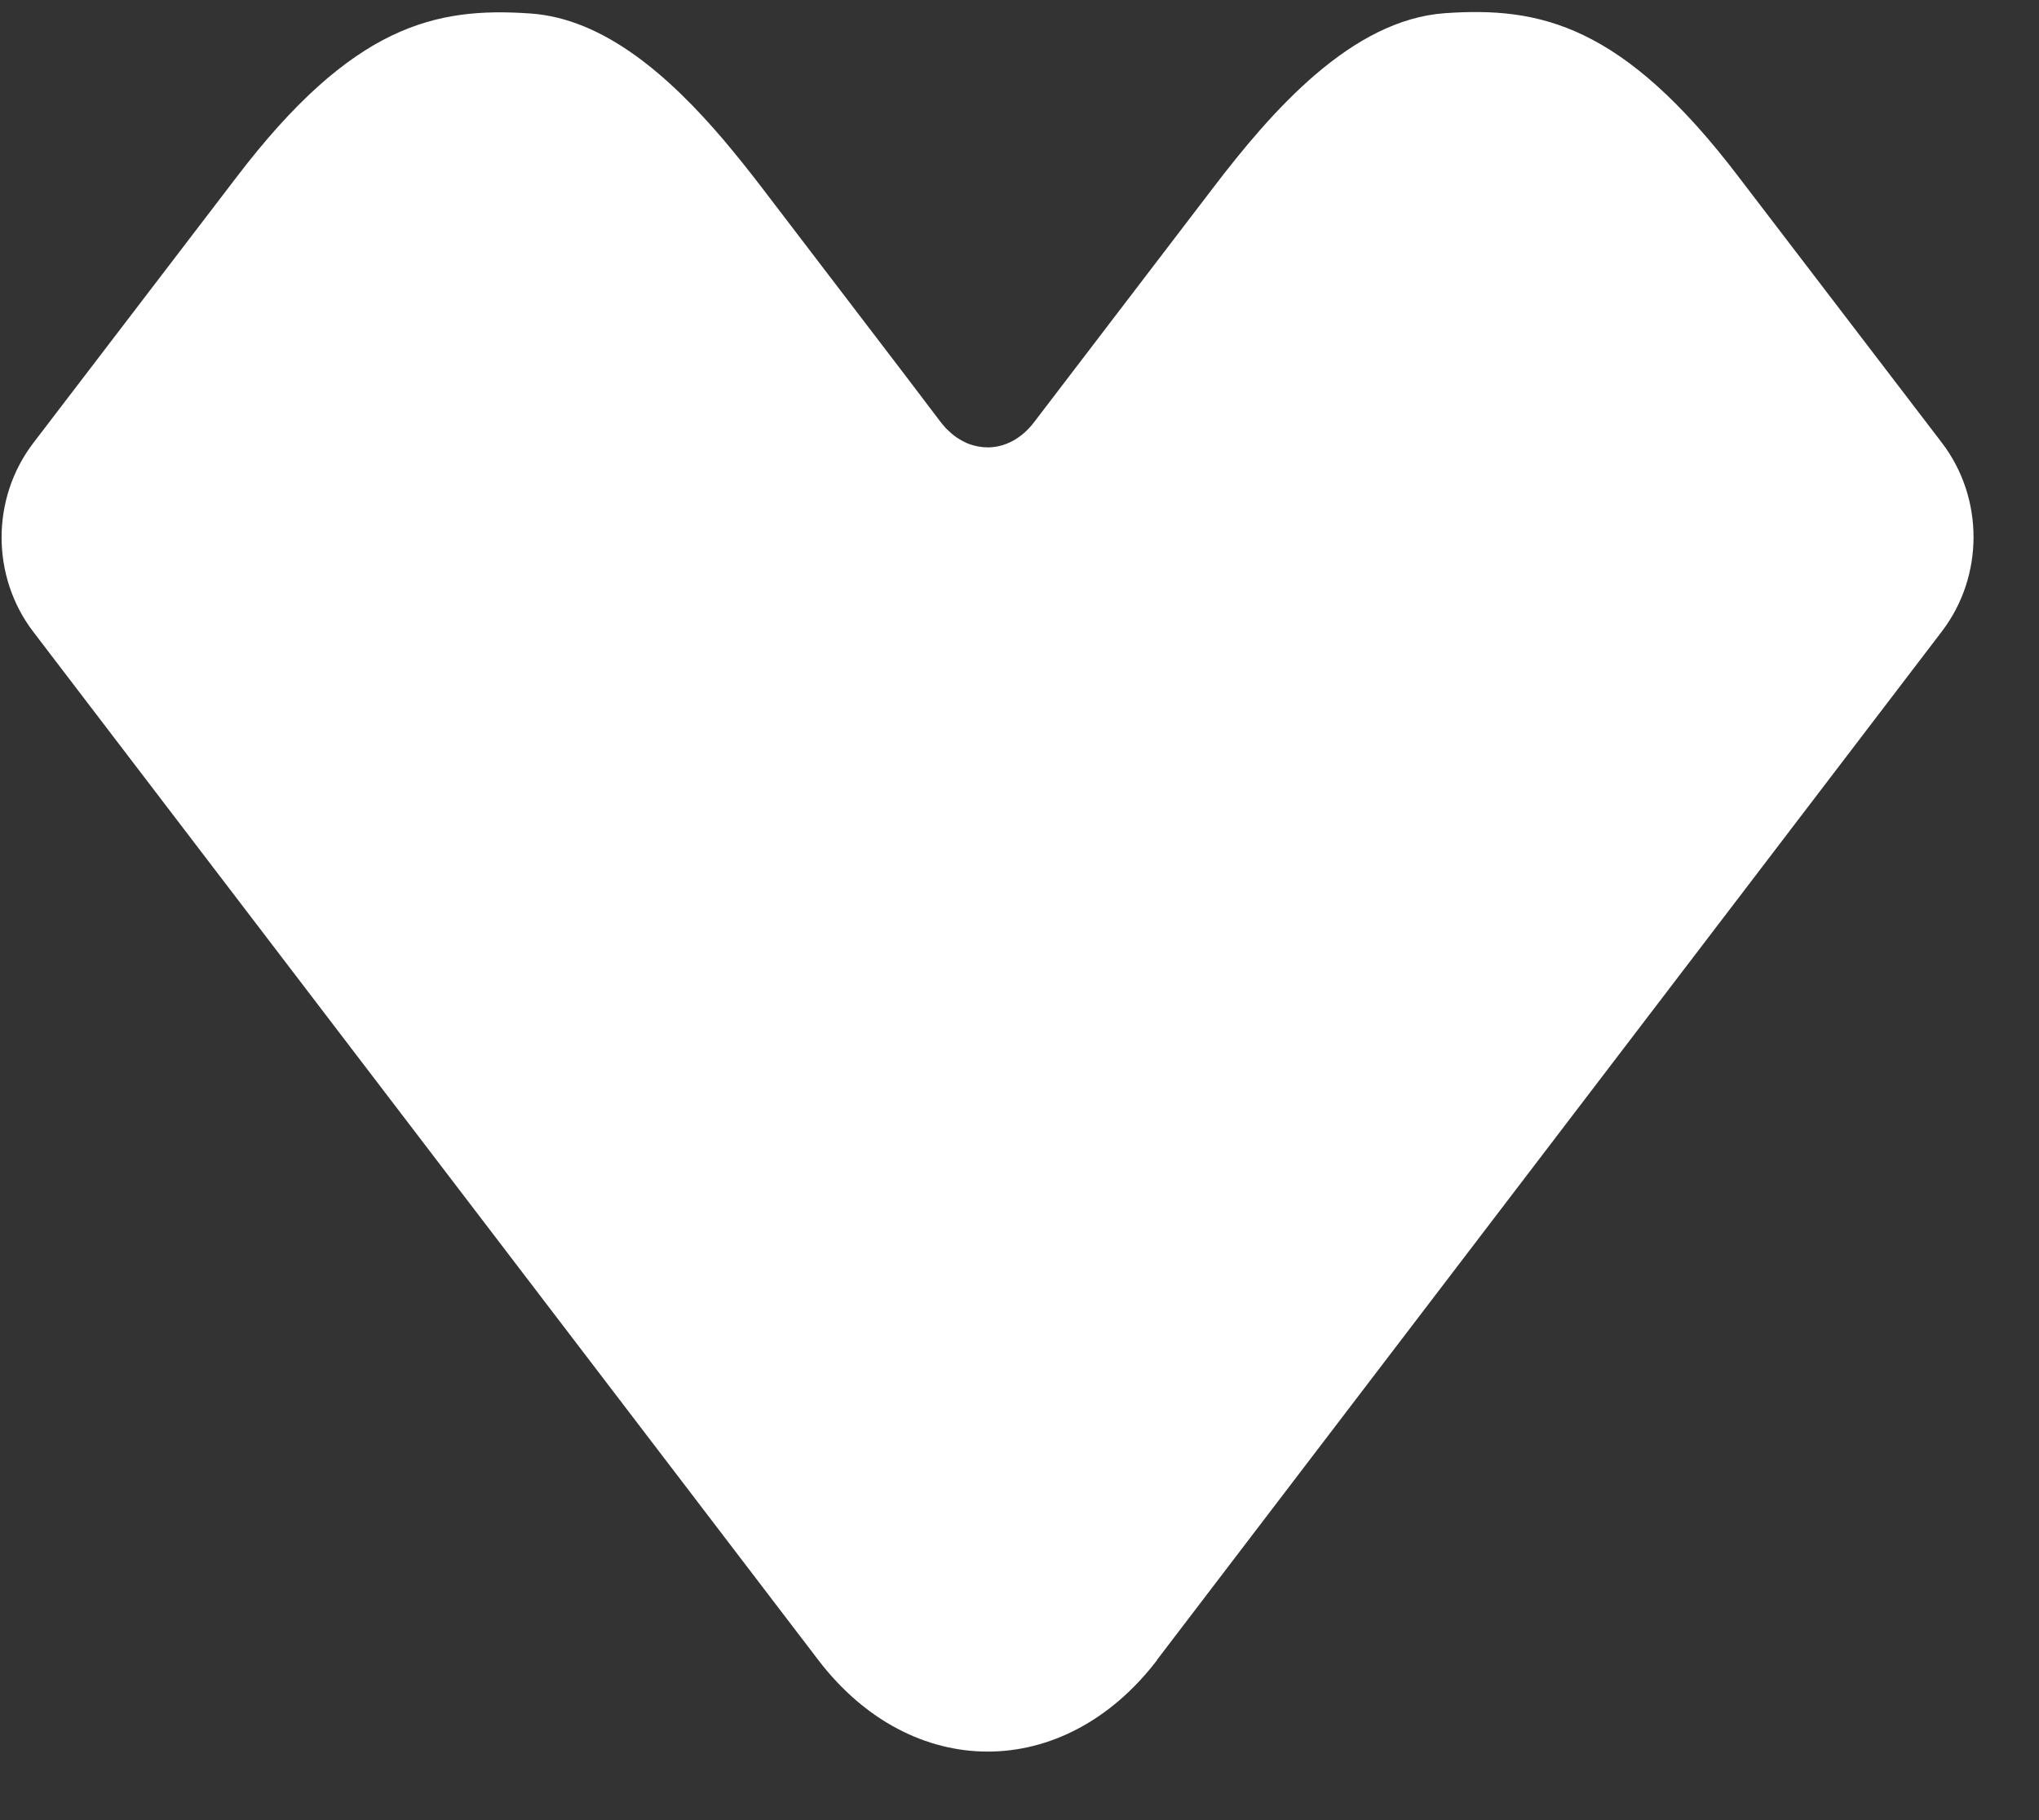 <svg width="28" height="25" viewBox="0 0 28 25" fill="none" xmlns="http://www.w3.org/2000/svg">
<rect x="0" y="0" width="28" height="25" fill="#333333" stroke="none"/>
<path d="M15.89 22.797L26.669 8.669C27.245 7.912 27.245 6.842 26.669 6.085L23.88 2.436C22.281 0.33 21.141 0.091 19.844 0.181C18.56 0.271 17.469 1.516 16.651 2.59L14.201 5.798C14.026 6.029 13.793 6.145 13.564 6.145C13.478 6.145 13.388 6.128 13.306 6.098C13.249 6.076 13.196 6.047 13.142 6.012C13.089 5.978 13.04 5.931 12.991 5.884C12.967 5.858 12.946 5.833 12.922 5.803L12.435 5.161L10.472 2.59C10.305 2.371 10.125 2.145 9.937 1.922C9.201 1.058 8.301 0.253 7.279 0.185C5.983 0.095 4.842 0.339 3.243 2.44L0.454 6.089C-0.122 6.847 -0.122 7.916 0.454 8.674L11.237 22.801C12.517 24.478 14.61 24.478 15.89 22.801L15.89 22.797Z" fill="white"/>
</svg>

